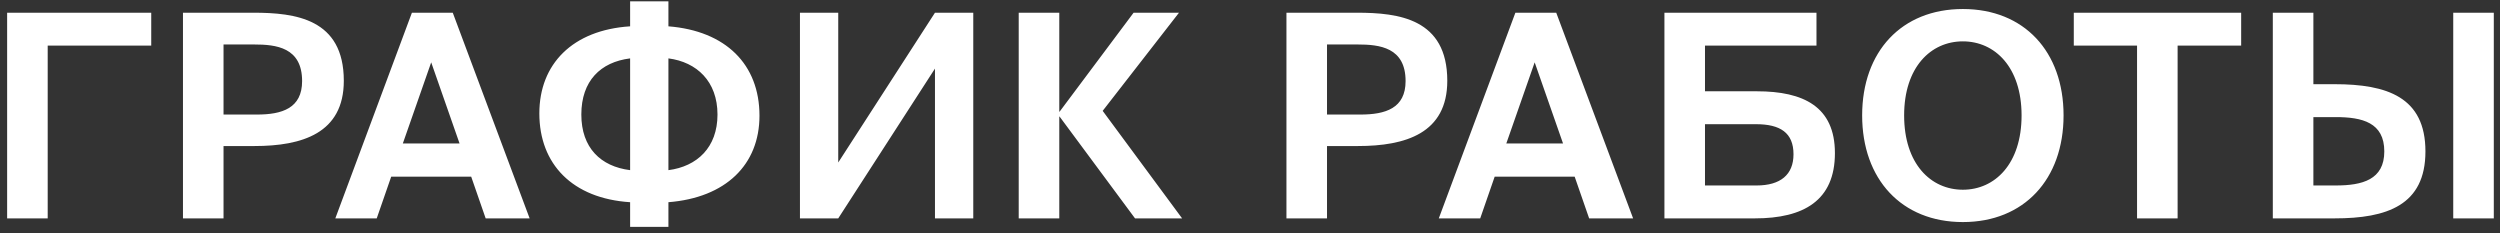 <?xml version="1.0" encoding="UTF-8"?> <svg xmlns="http://www.w3.org/2000/svg" width="332" height="31" viewBox="0 0 332 31" fill="none"><rect x="0" y="0" width="332" height="31" fill="#333333" stroke="none"/><path d="M6.334 29H0.947V1.688H20.084V6.058H6.334V29ZM24.298 1.688H33.64C39.216 1.688 45.658 2.479 45.658 10.729C45.658 17.698 40.12 19.394 33.791 19.394H29.685V29H24.298V1.688ZM33.753 5.907H29.685V15.212H34.13C37.445 15.212 40.12 14.383 40.12 10.767C40.12 6.284 36.654 5.907 33.753 5.907ZM44.53 29L54.701 1.688H60.126L70.335 29H64.496L62.574 23.462H51.951L50.03 29H44.53ZM57.263 8.28L53.495 19.055H61.03L57.263 8.28ZM88.766 30.13H83.68V26.853C76.033 26.363 71.625 21.805 71.625 15.061C71.625 8.507 76.033 3.986 83.68 3.496V0.181H88.766V3.496C96.376 4.099 100.858 8.544 100.858 15.363C100.858 21.88 96.376 26.25 88.766 26.853V30.13ZM83.68 22.596V7.753C79.762 8.243 77.201 10.729 77.201 15.212C77.201 19.62 79.762 22.106 83.68 22.596ZM88.766 7.753V22.596C92.571 22.106 95.283 19.582 95.283 15.212C95.283 10.805 92.533 8.243 88.766 7.753ZM111.318 29H106.233V1.688H111.318V21.579L124.164 1.688H129.25V29H124.164V9.109L111.318 29ZM140.673 29H135.285V1.688H140.673V14.835H140.71L150.543 1.688H156.57L146.436 14.722L156.984 29H150.731L140.71 15.476H140.673V29ZM170.84 1.688H180.182C185.758 1.688 192.2 2.479 192.2 10.729C192.2 17.698 186.662 19.394 180.333 19.394H176.227V29H170.84V1.688ZM180.295 5.907H176.227V15.212H180.672C183.987 15.212 186.662 14.383 186.662 10.767C186.662 6.284 183.196 5.907 180.295 5.907ZM191.072 29L201.243 1.688H206.668L216.877 29H211.038L209.116 23.462H198.493L196.572 29H191.072ZM203.805 8.28L200.037 19.055H207.572L203.805 8.28ZM233.053 29H221.036V1.688H241.228V6.058H226.423V12.123H233.317C239.495 12.123 243.677 14.157 243.677 20.335C243.677 26.627 239.533 29 233.053 29ZM226.423 16.493V24.63H233.279C236.444 24.63 238.177 23.198 238.177 20.486C238.177 17.623 236.406 16.493 233.204 16.493H226.423ZM252.869 15.325C252.869 21.767 256.41 25.195 260.667 25.195C264.924 25.195 268.465 21.767 268.465 15.325C268.465 8.921 264.924 5.493 260.667 5.493C256.41 5.493 252.869 8.921 252.869 15.325ZM274.041 15.325C274.041 23.801 268.804 29.49 260.667 29.49C252.53 29.49 247.294 23.801 247.294 15.325C247.294 6.849 252.53 1.198 260.667 1.198C268.804 1.198 274.041 6.849 274.041 15.325ZM283.8 29V6.058H275.399V1.688H297.626V6.058H289.187V29H283.8ZM310.043 29H301.83V1.688H307.217V11.181H310.043C316.974 11.181 322.098 12.877 322.098 20.109C322.098 27.267 316.974 29 310.043 29ZM307.217 15.551V24.63H310.193C313.697 24.63 316.635 23.877 316.635 20.109C316.635 16.267 313.697 15.551 310.193 15.551H307.217ZM331.177 29H325.79V1.688H331.177V29Z" fill="white"></path></svg> 
